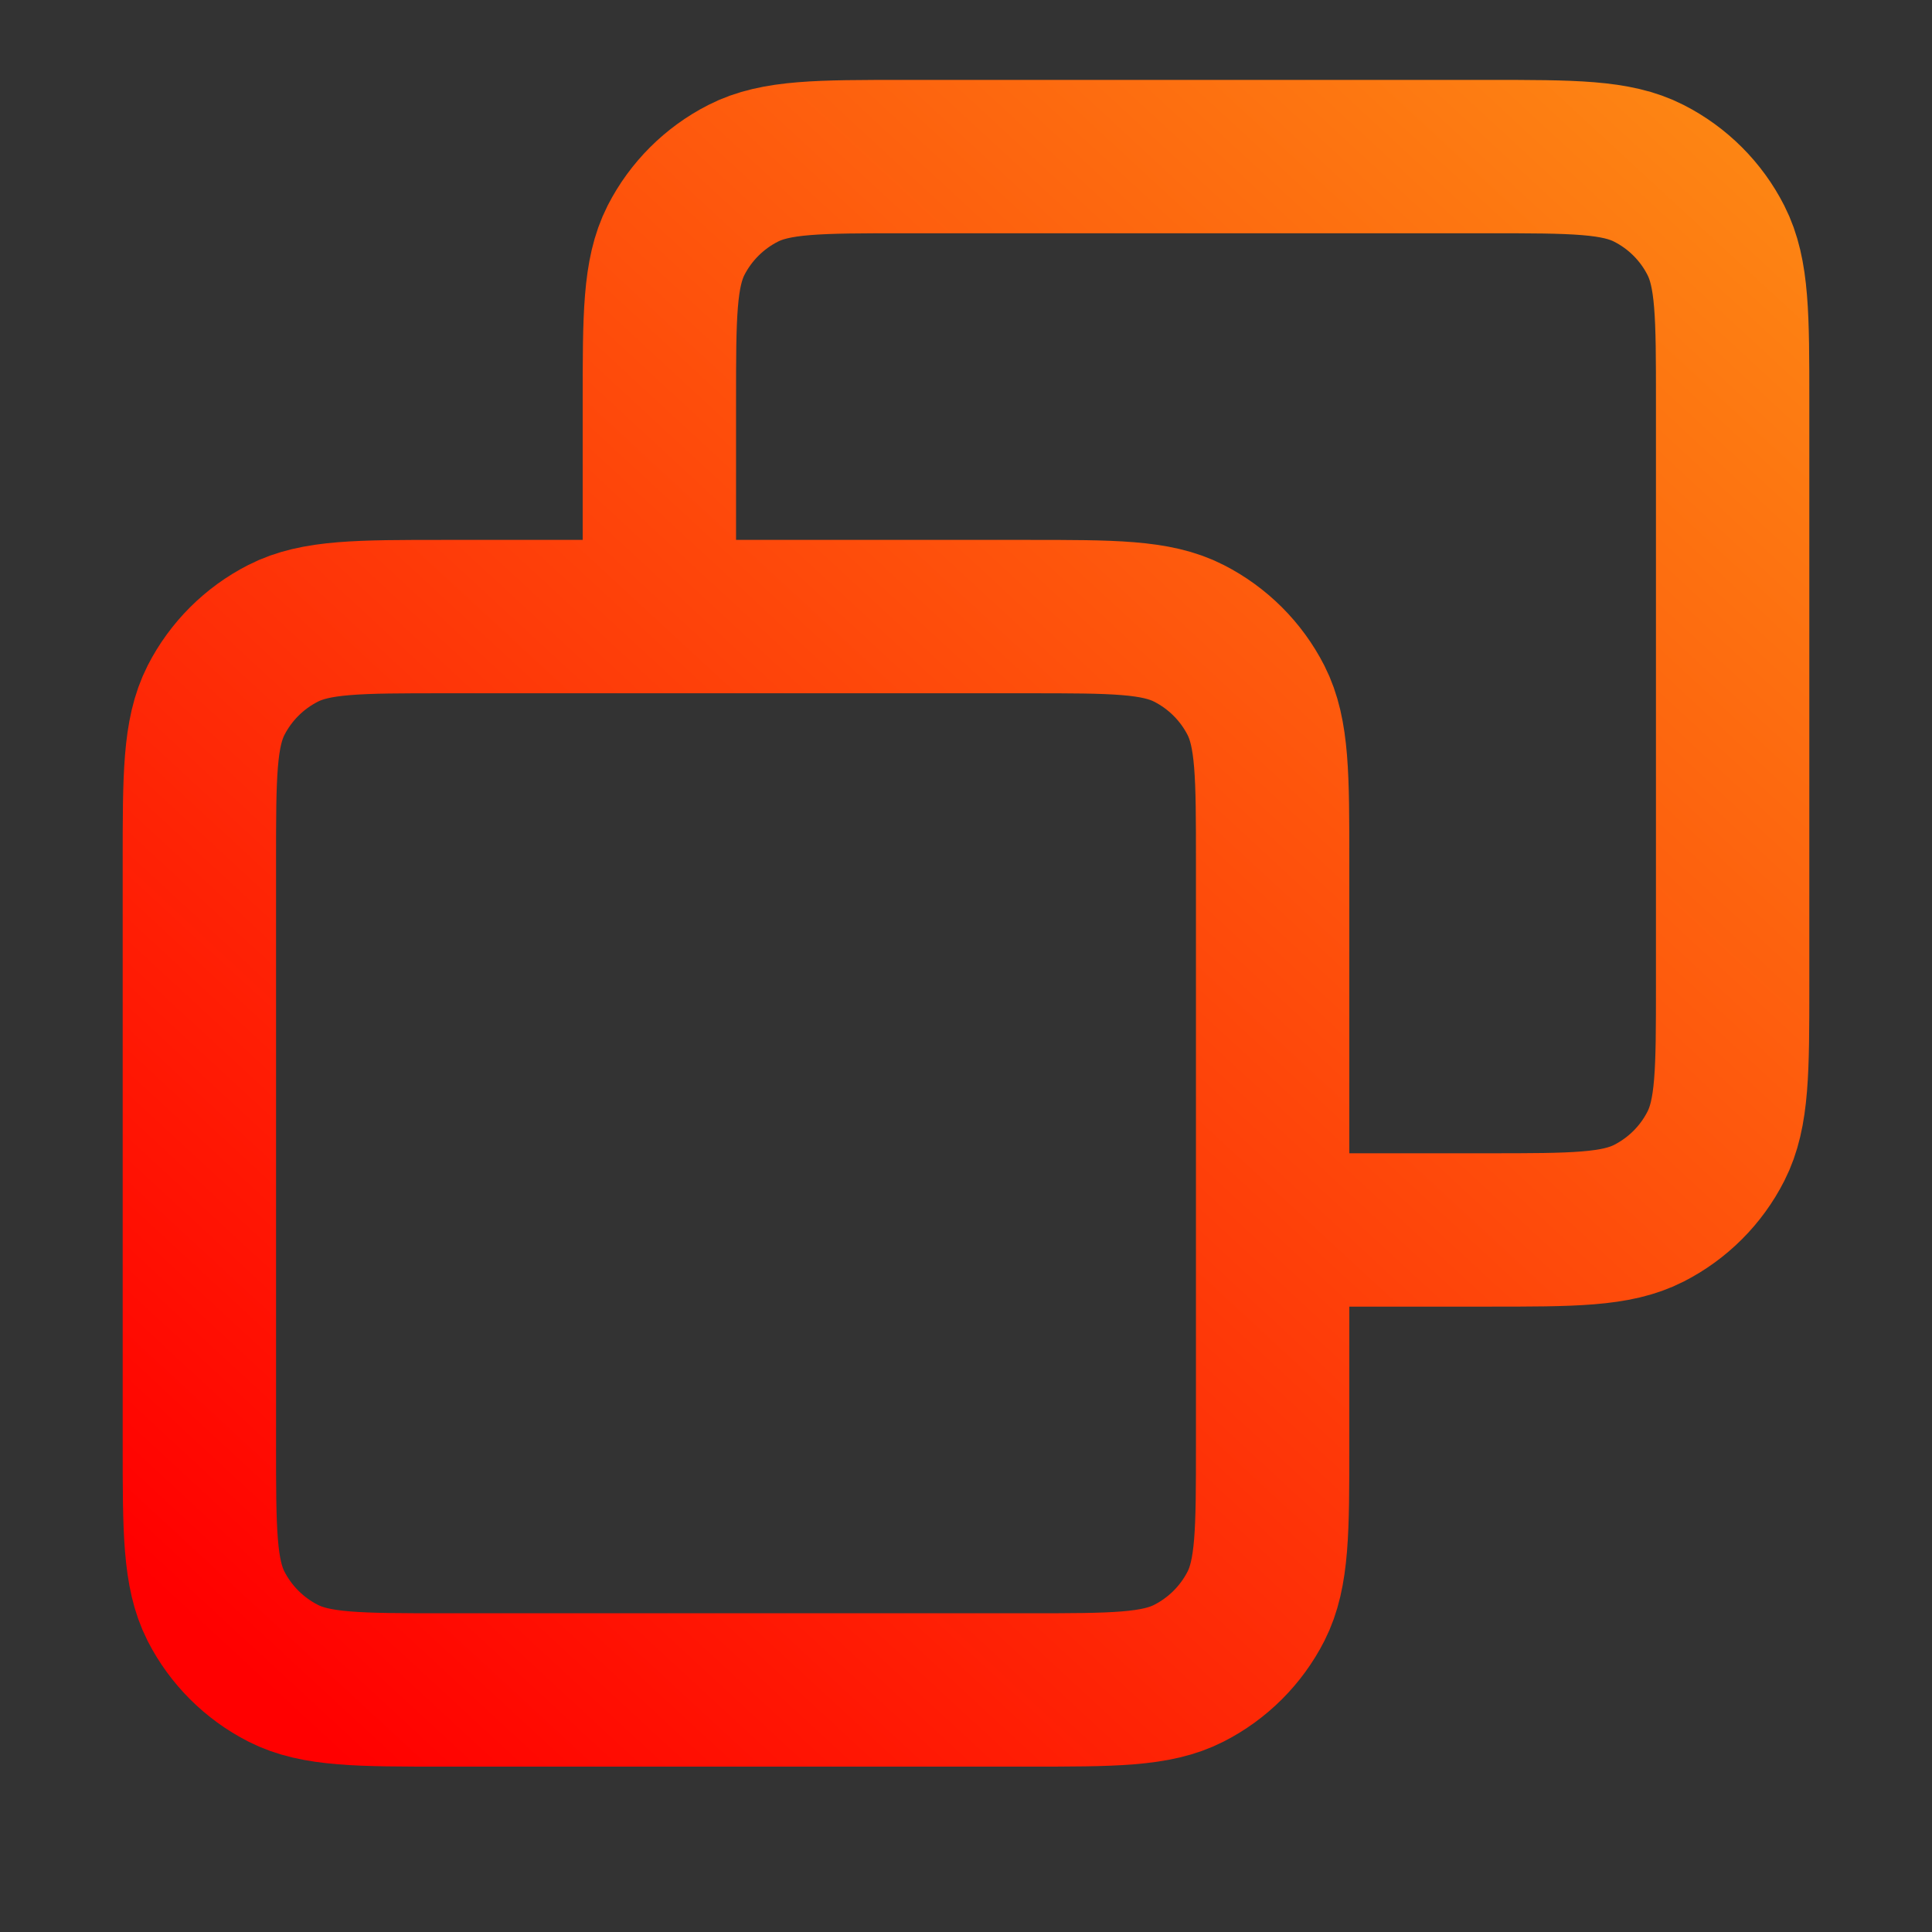 <svg width="21" height="21" viewBox="0 0 21 21" fill="none" xmlns="http://www.w3.org/2000/svg">
<rect x="0" y="0" width="21" height="21" fill="#333333" stroke="none"/>
<g id="copy-03" clip-path="url(#clip0_2367_2151)">
<path id="Icon" d="M7.167 6.702V4.369C7.167 3.435 7.167 2.969 7.348 2.612C7.508 2.299 7.763 2.044 8.077 1.884C8.433 1.702 8.9 1.702 9.833 1.702H16.166C17.1 1.702 17.567 1.702 17.923 1.884C18.237 2.044 18.492 2.299 18.651 2.612C18.833 2.969 18.833 3.435 18.833 4.369V10.702C18.833 11.636 18.833 12.102 18.651 12.459C18.492 12.772 18.237 13.027 17.923 13.187C17.567 13.369 17.1 13.369 16.166 13.369H13.833M4.833 18.369H11.166C12.1 18.369 12.567 18.369 12.923 18.187C13.237 18.027 13.492 17.772 13.652 17.459C13.833 17.102 13.833 16.636 13.833 15.702V9.369C13.833 8.435 13.833 7.969 13.652 7.612C13.492 7.299 13.237 7.044 12.923 6.884C12.567 6.702 12.1 6.702 11.166 6.702H4.833C3.9 6.702 3.433 6.702 3.077 6.884C2.763 7.044 2.508 7.299 2.348 7.612C2.167 7.969 2.167 8.435 2.167 9.369V15.702C2.167 16.636 2.167 17.102 2.348 17.459C2.508 17.772 2.763 18.027 3.077 18.187C3.433 18.369 3.9 18.369 4.833 18.369Z" stroke="url(#paint0_linear_2367_2151)" stroke-width="1.667" stroke-linecap="round" stroke-linejoin="round"/>
</g>
<defs>
<linearGradient id="paint0_linear_2367_2151" x1="32.679" y1="-14.791" x2="2.424" y2="17.972" gradientUnits="userSpaceOnUse">
<stop stop-color="#FBFF25"/>
<stop offset="1" stop-color="#FF0000"/>
</linearGradient>
<clipPath id="clip0_2367_2151">
<rect width="20" height="20" fill="white" transform="translate(0.5 0.036)"/>
</clipPath>
</defs>
</svg>
